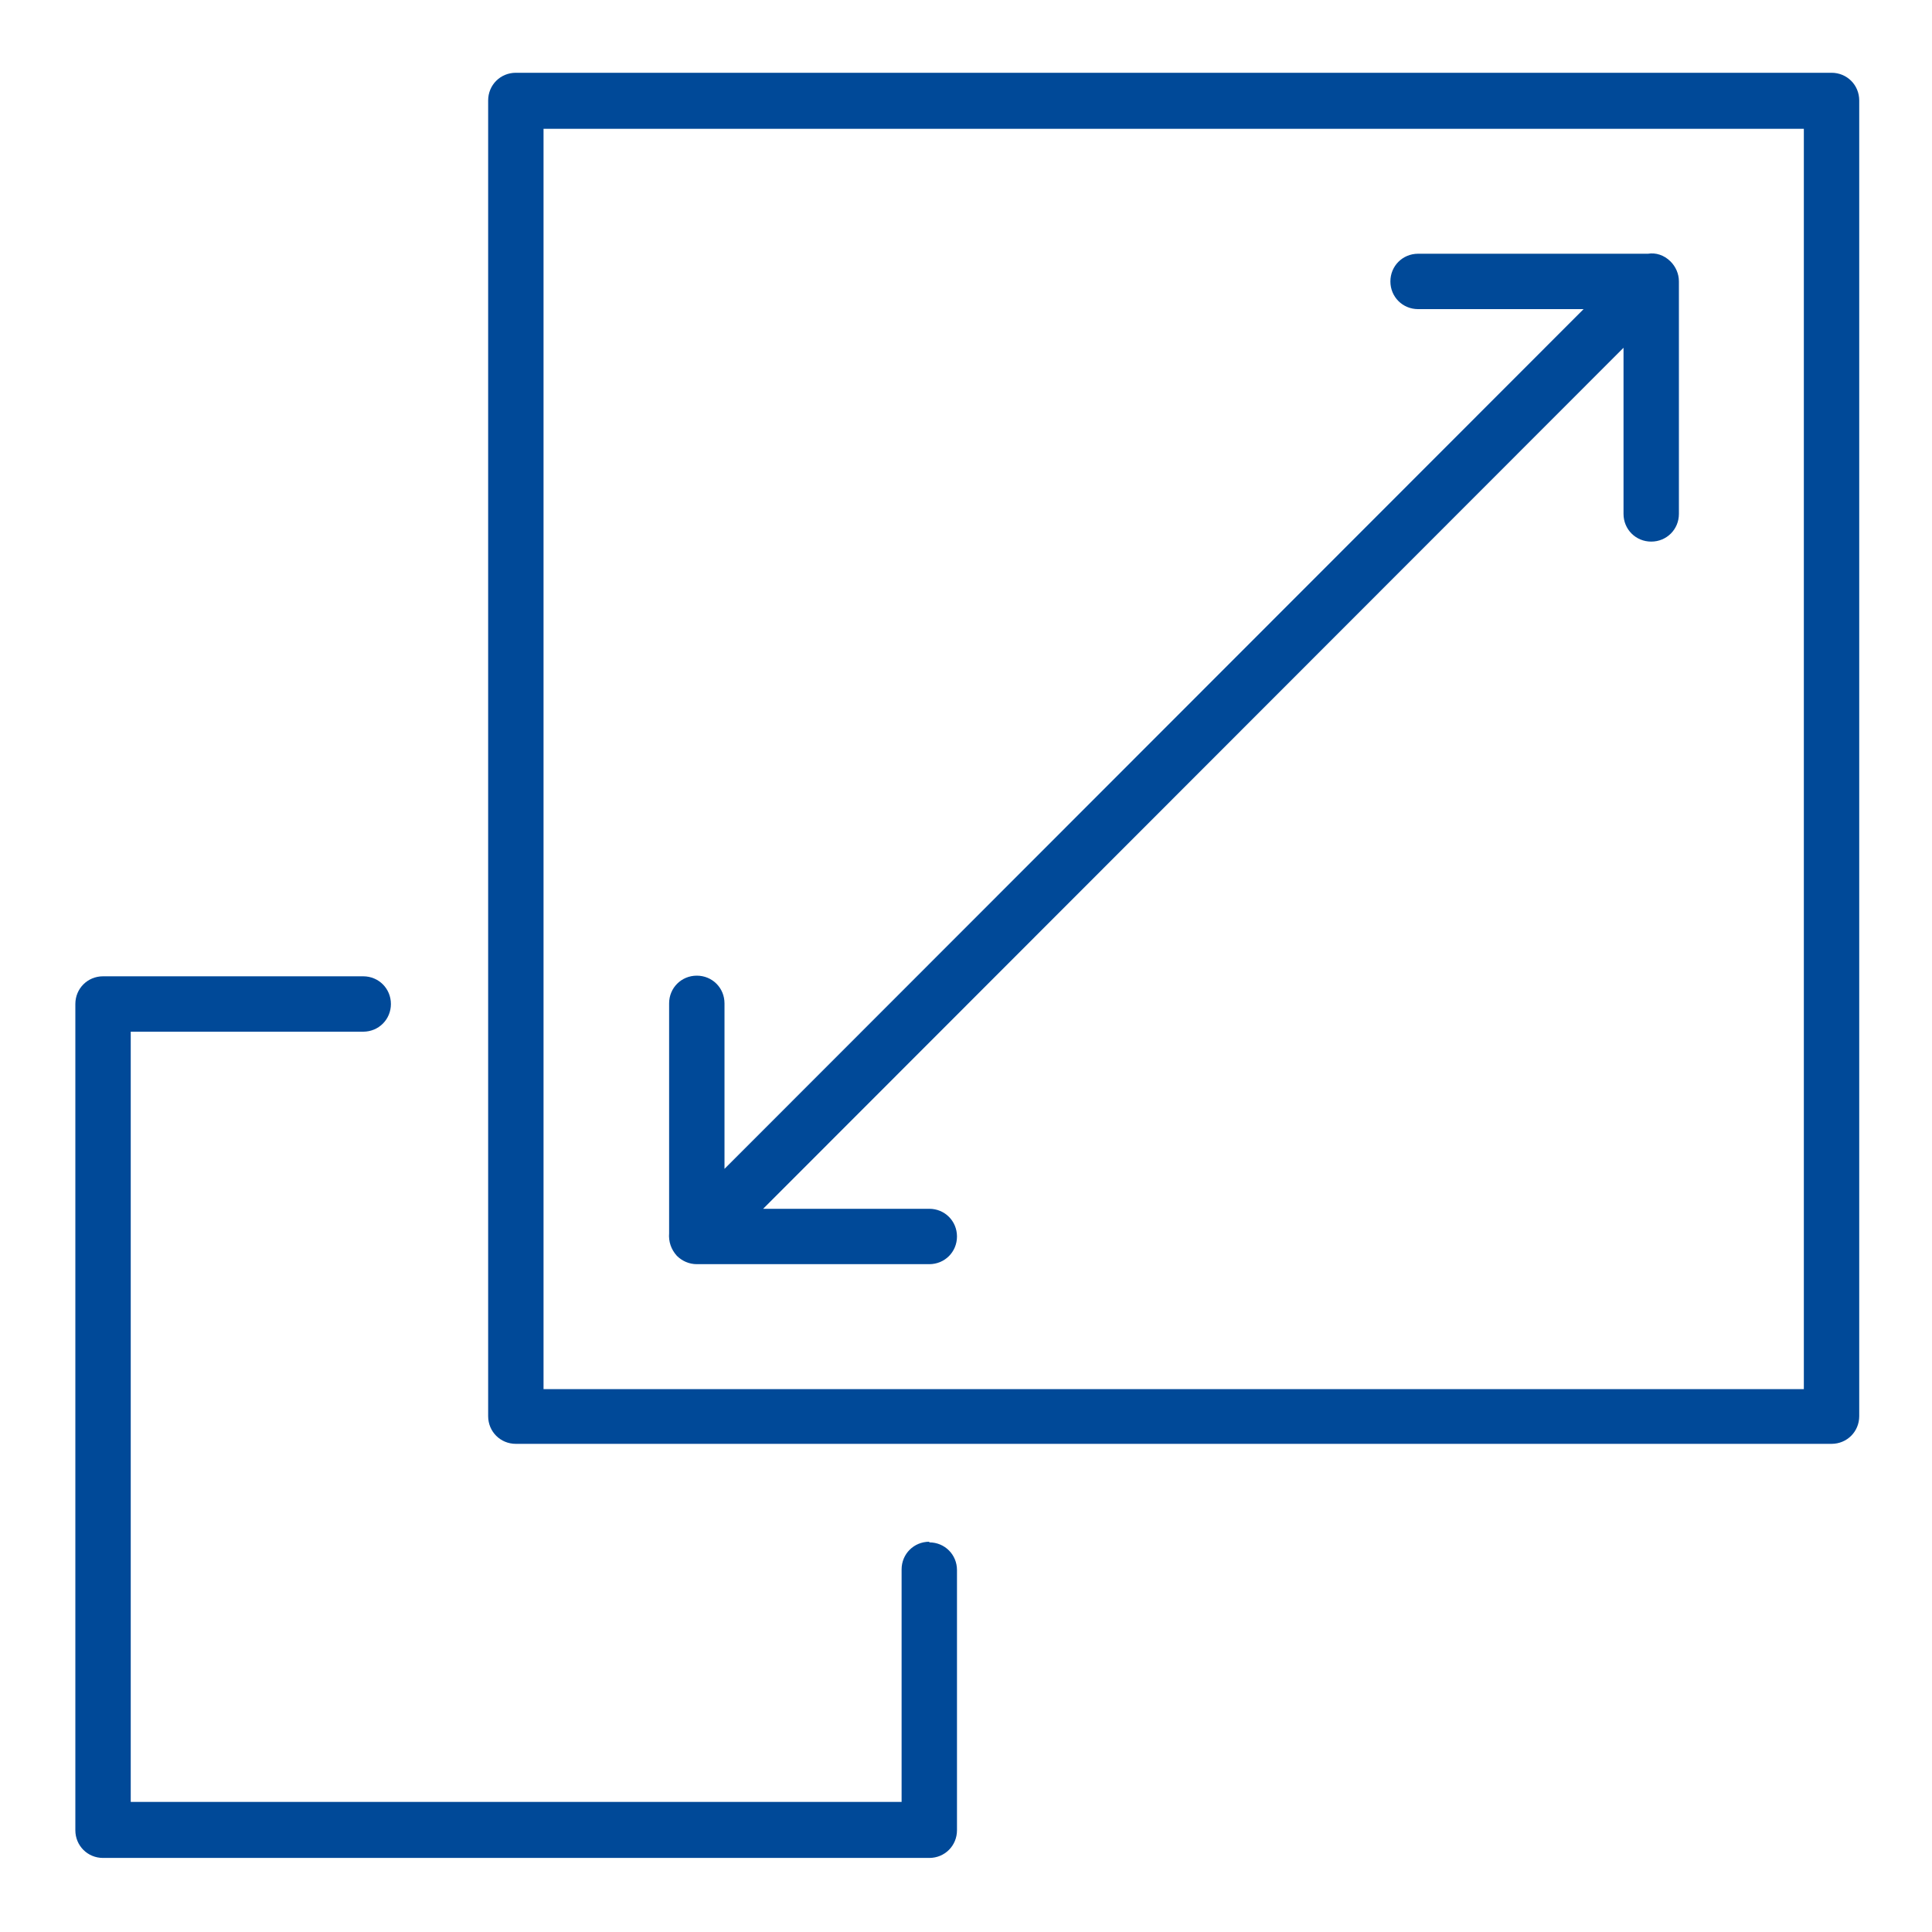 <?xml version="1.0" encoding="UTF-8"?>
<svg xmlns="http://www.w3.org/2000/svg" width="300" height="300" version="1.1" viewBox="0 0 300 300">
  <defs>
    <style>
      .cls-1 {
        fill: #004998;
      }
    </style>
  </defs>
  <!-- Generator: Adobe Illustrator 28.6.0, SVG Export Plug-In . SVG Version: 1.2.0 Build 709)  -->
  <g>
    <g id="Calque_1">
      <path class="cls-1" d="M144.3,239.4c-2.4,0-4.3,1.9-4.3,4.3v36.1H20.3v-119.6h36.1c2.4,0,4.3-1.9,4.3-4.3s-1.9-4.3-4.3-4.3H16c-2.4,0-4.3,1.9-4.3,4.3v128.3c0,2.4,1.9,4.3,4.3,4.3h128.3c2.4,0,4.3-1.9,4.3-4.3v-40.4c0-2.4-1.9-4.3-4.3-4.3Z"/>
      <path class="cls-1" d="M284.5,11.3H80.1c-2.4,0-4.3,1.9-4.3,4.3v204.3c0,2.4,1.9,4.3,4.3,4.3h204.3c2.4,0,4.3-1.9,4.3-4.3V15.6c0-2.4-1.9-4.3-4.3-4.3ZM280.1,215.7H84.4V20h195.7v195.7Z"/>
      <path class="cls-1" d="M105.1,195s0,0,0,0c.8.8,1.9,1.3,3.1,1.3h36.1c2.4,0,4.3-1.9,4.3-4.3s-1.9-4.3-4.3-4.3h-25.8L252.1,54v25.8c0,2.4,1.9,4.3,4.3,4.3s4.3-1.9,4.3-4.3v-36.1c0-1.2-.5-2.3-1.3-3.1,0,0,0,0,0,0-1-1-2.3-1.4-3.5-1.2h-35.7c-2.4,0-4.3,1.9-4.3,4.3s1.9,4.3,4.3,4.3h25.7L112.5,181.5v-25.7c0-2.4-1.9-4.3-4.3-4.3s-4.3,1.9-4.3,4.3v35.7c-.1,1.3.3,2.5,1.2,3.5Z"/>
    </g>
  </g>
</svg>